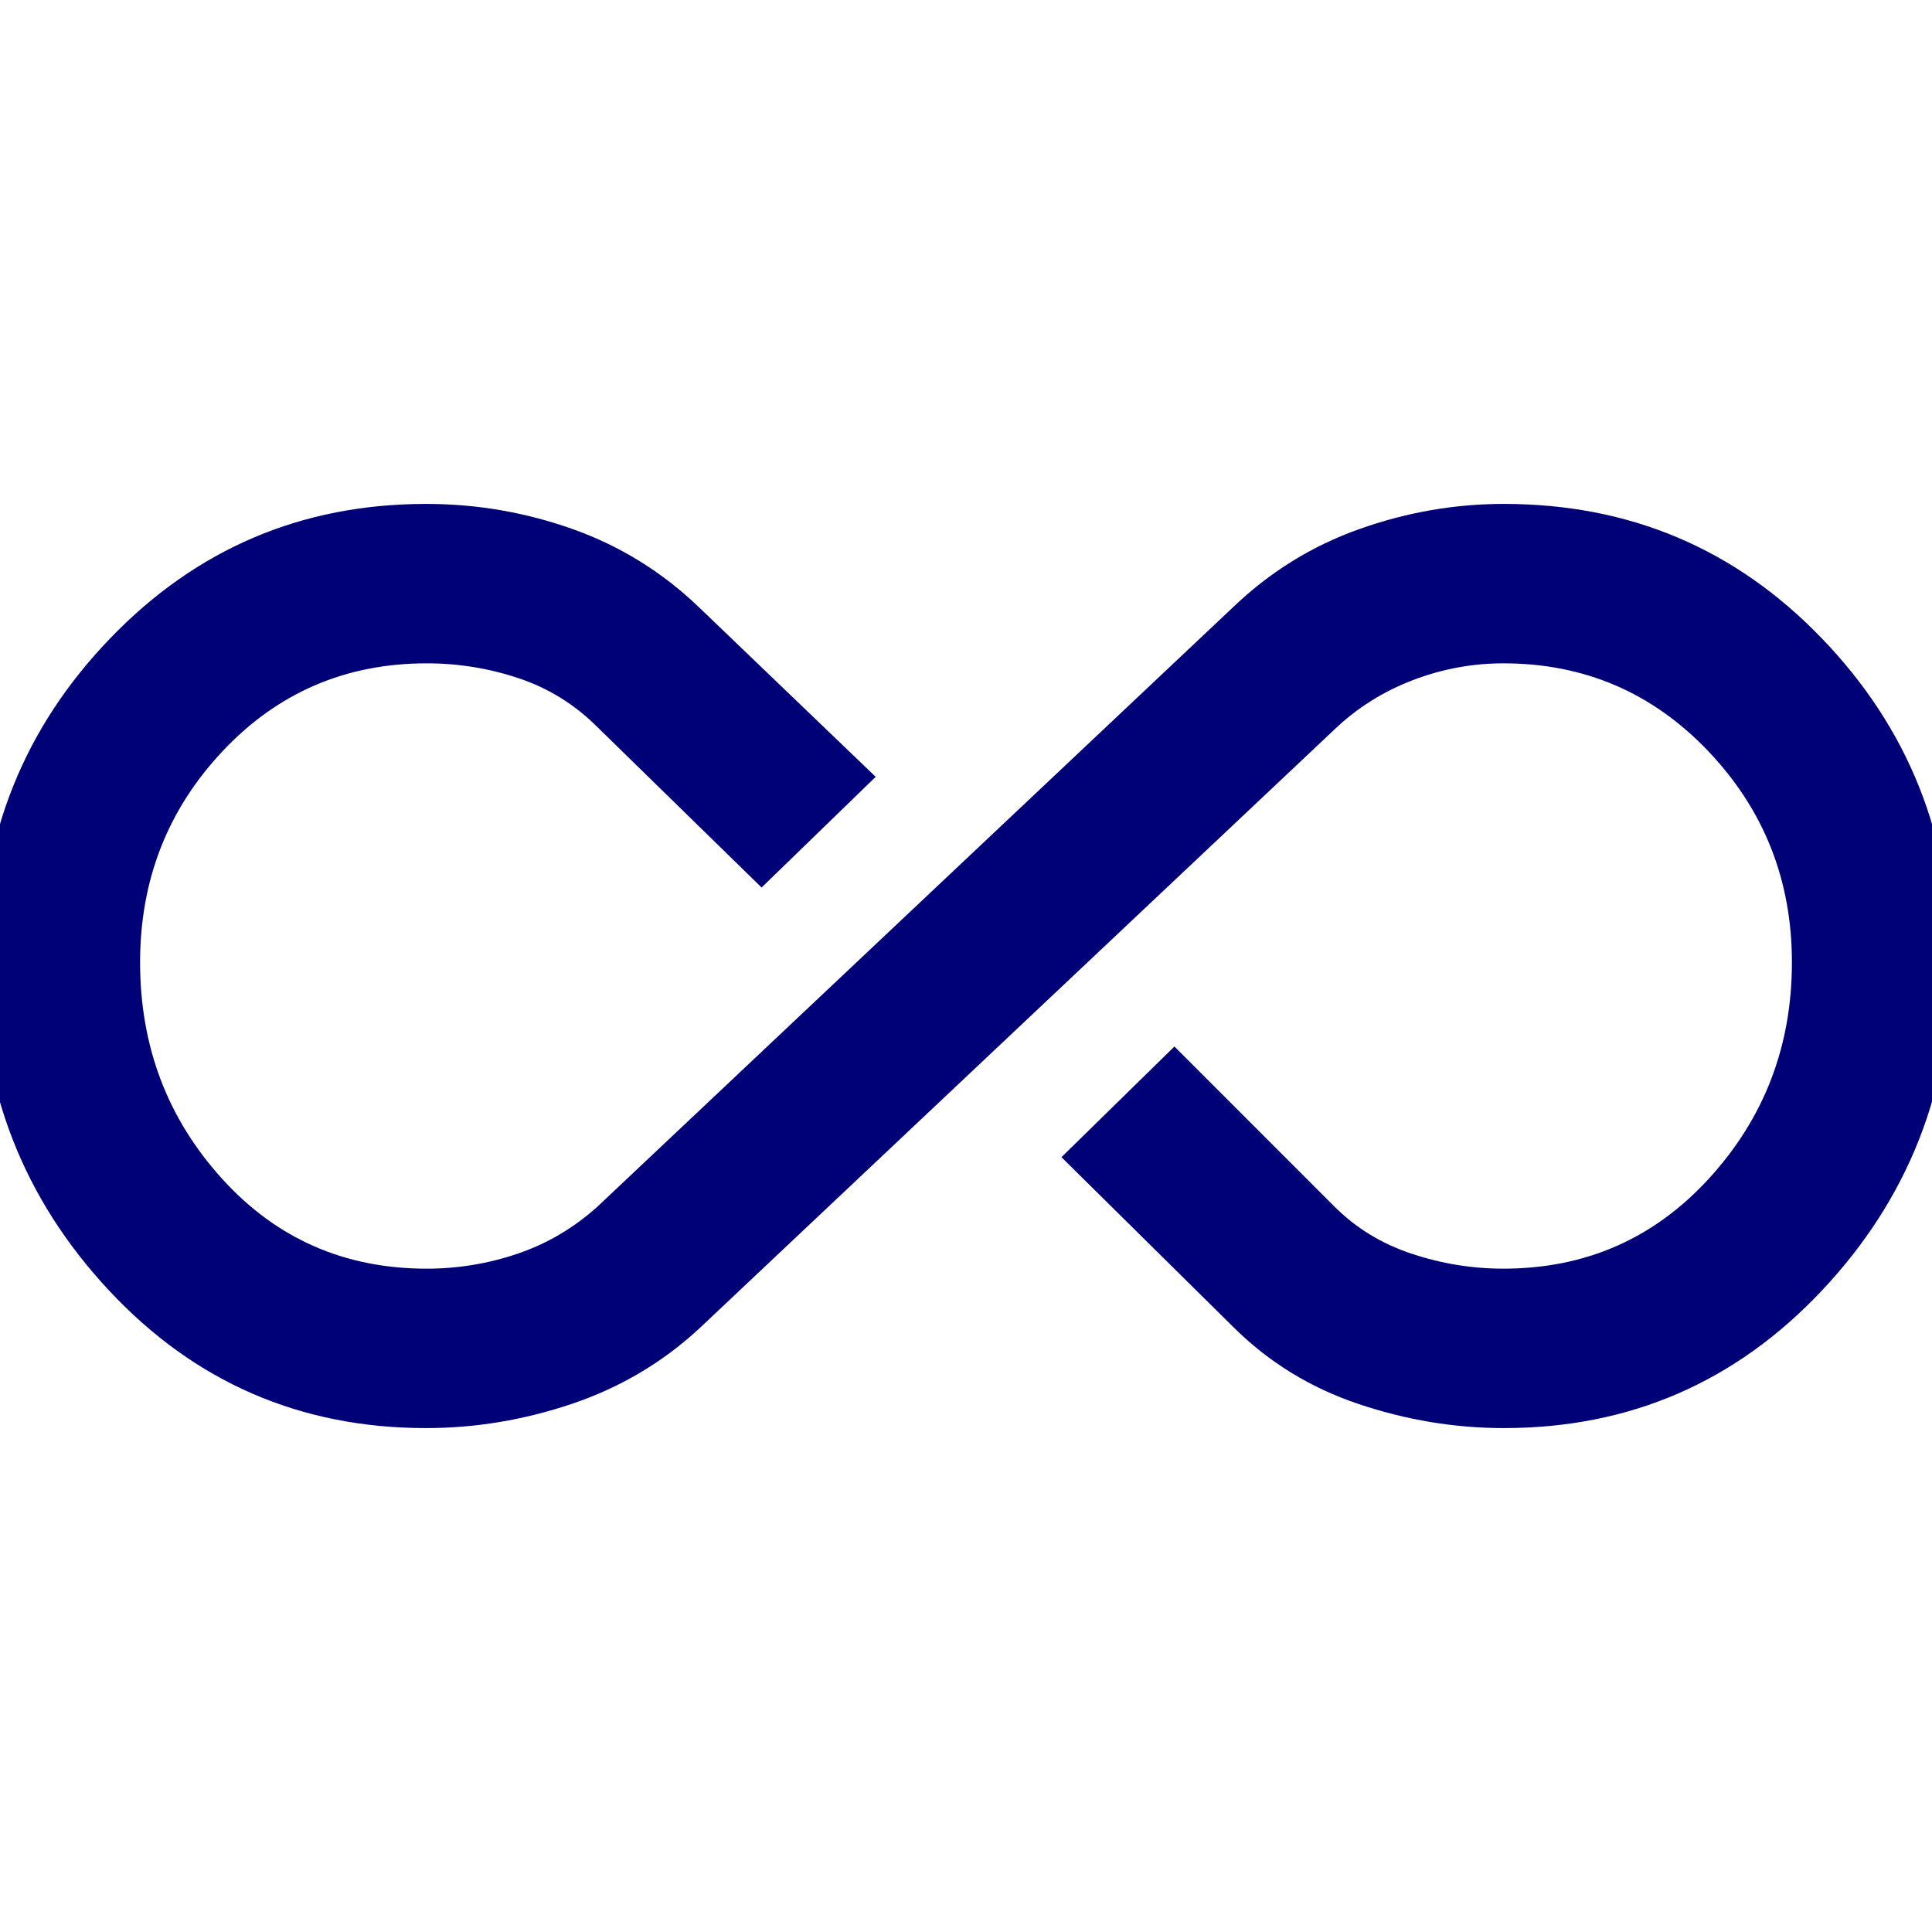 <?xml version="1.0" encoding="UTF-8"?>
<svg xmlns="http://www.w3.org/2000/svg" height="48px" viewBox="0 -960 960 960" width="48px" fill="#000177">
  <path d="M211.74-250.39q-93.7 0-157.52-68.33Q-9.61-387.04-9.61-482q0-93.96 64.33-160.78 64.32-66.83 157.02-66.83 37.7 0 72.94 12.55 35.25 12.56 62.54 38.71L435.13-574l-56.7 55-81.47-79.6q-16.84-16.86-39.03-24.32-22.19-7.47-45.9-7.47-60.33 0-101.38 43.6-41.04 43.59-41.04 105 0 62.4 40.54 107.29 40.53 44.89 101.85 44.89 23.3 0 45.23-7.45 21.93-7.46 39.55-23.29l316-298q27.29-26.15 62.54-38.71 35.24-12.55 71.94-12.55 93.7 0 158.02 66.83 64.33 66.82 64.33 160.78 0 94.96-64.33 163.28-64.32 68.33-158.02 68.33-36.7 0-72.44-12.05-35.75-12.06-62.04-38.21L527.43-385l56.14-55 79.63 79.65q15.89 15.87 38.19 23.31 22.31 7.43 45.61 7.43 61.32 0 102.35-44.98 41.04-44.98 41.04-107.22 0-61.23-41.54-104.91-41.53-43.67-101.85-43.67-23.3 0-45.23 8.45-21.93 8.46-38.55 24.29l-316 298q-27.29 25.15-63.04 37.21-35.74 12.05-72.44 12.05Z"></path>
</svg>
